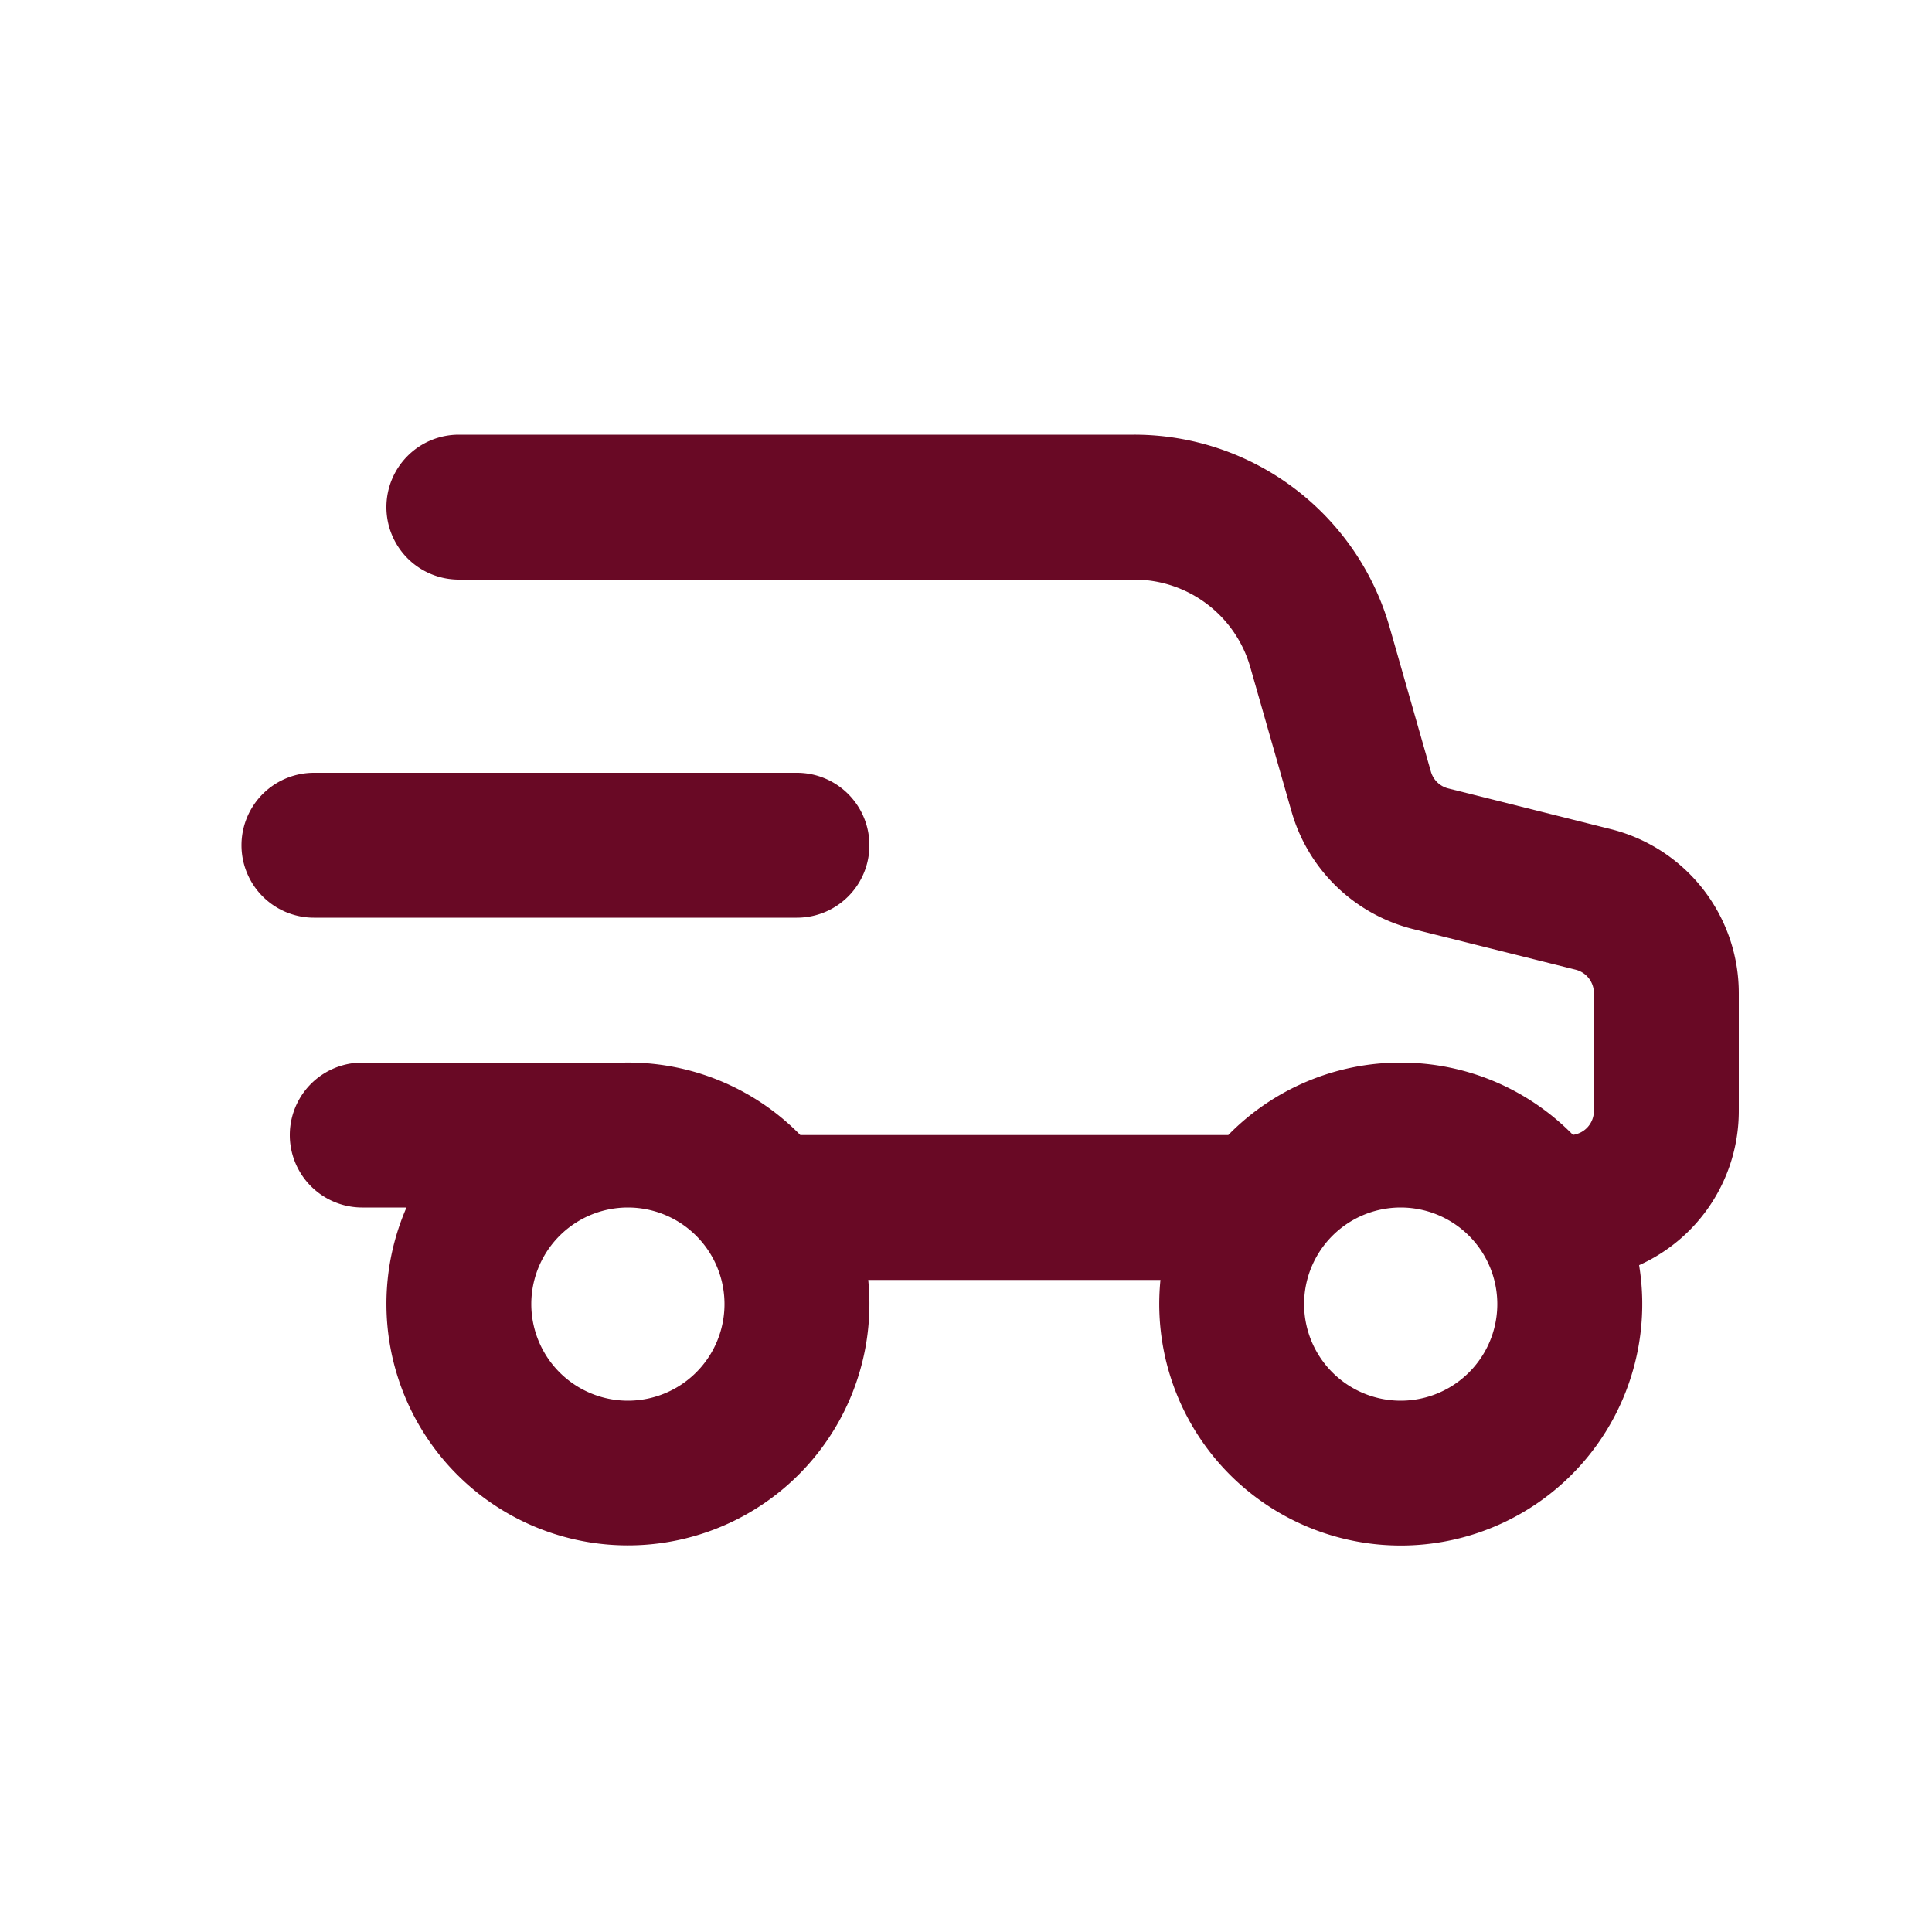 <svg viewBox="0 0 20 20" xmlns="http://www.w3.org/2000/svg"><path fill="#690925" fill-rule="evenodd" d="M4 5.25a.75.75 0 0 1 .75-.75h6.991a2.75 2.75 0 0 1 2.645 1.995l.427 1.494a.25.25 0 0 0 .18.173l1.681.421a1.75 1.75 0 0 1 1.326 1.698v1.219a1.75 1.75 0 0 1-1.032 1.597 2.5 2.5 0 1 1-4.955.153h-3.025a2.5 2.5 0 1 1-4.78-.75h-.458a.75.75 0 0 1 0-1.5h2.5c.03 0 .06.002.088.005a2.493 2.493 0 0 1 1.947.745h4.43a2.493 2.493 0 0 1 1.785-.75c.698 0 1.33.286 1.783.748a.25.25 0 0 0 .217-.248v-1.22a.25.25 0 0 0-.19-.242l-1.682-.42a1.75 1.75 0 0 1-1.258-1.217l-.427-1.494a1.25 1.25 0 0 0-1.202-.907h-6.991a.75.75 0 0 1-.75-.75Zm2.5 9.25a1 1 0 1 0 0-2 1 1 0 0 0 0 2Zm8 0a1 1 0 1 0 0-2 1 1 0 0 0 0 2Z"></path><path fill="#690925" d="M3.25 8a.75.75 0 0 0 0 1.5h5a.75.75 0 0 0 0-1.5h-5Z"></path></svg>